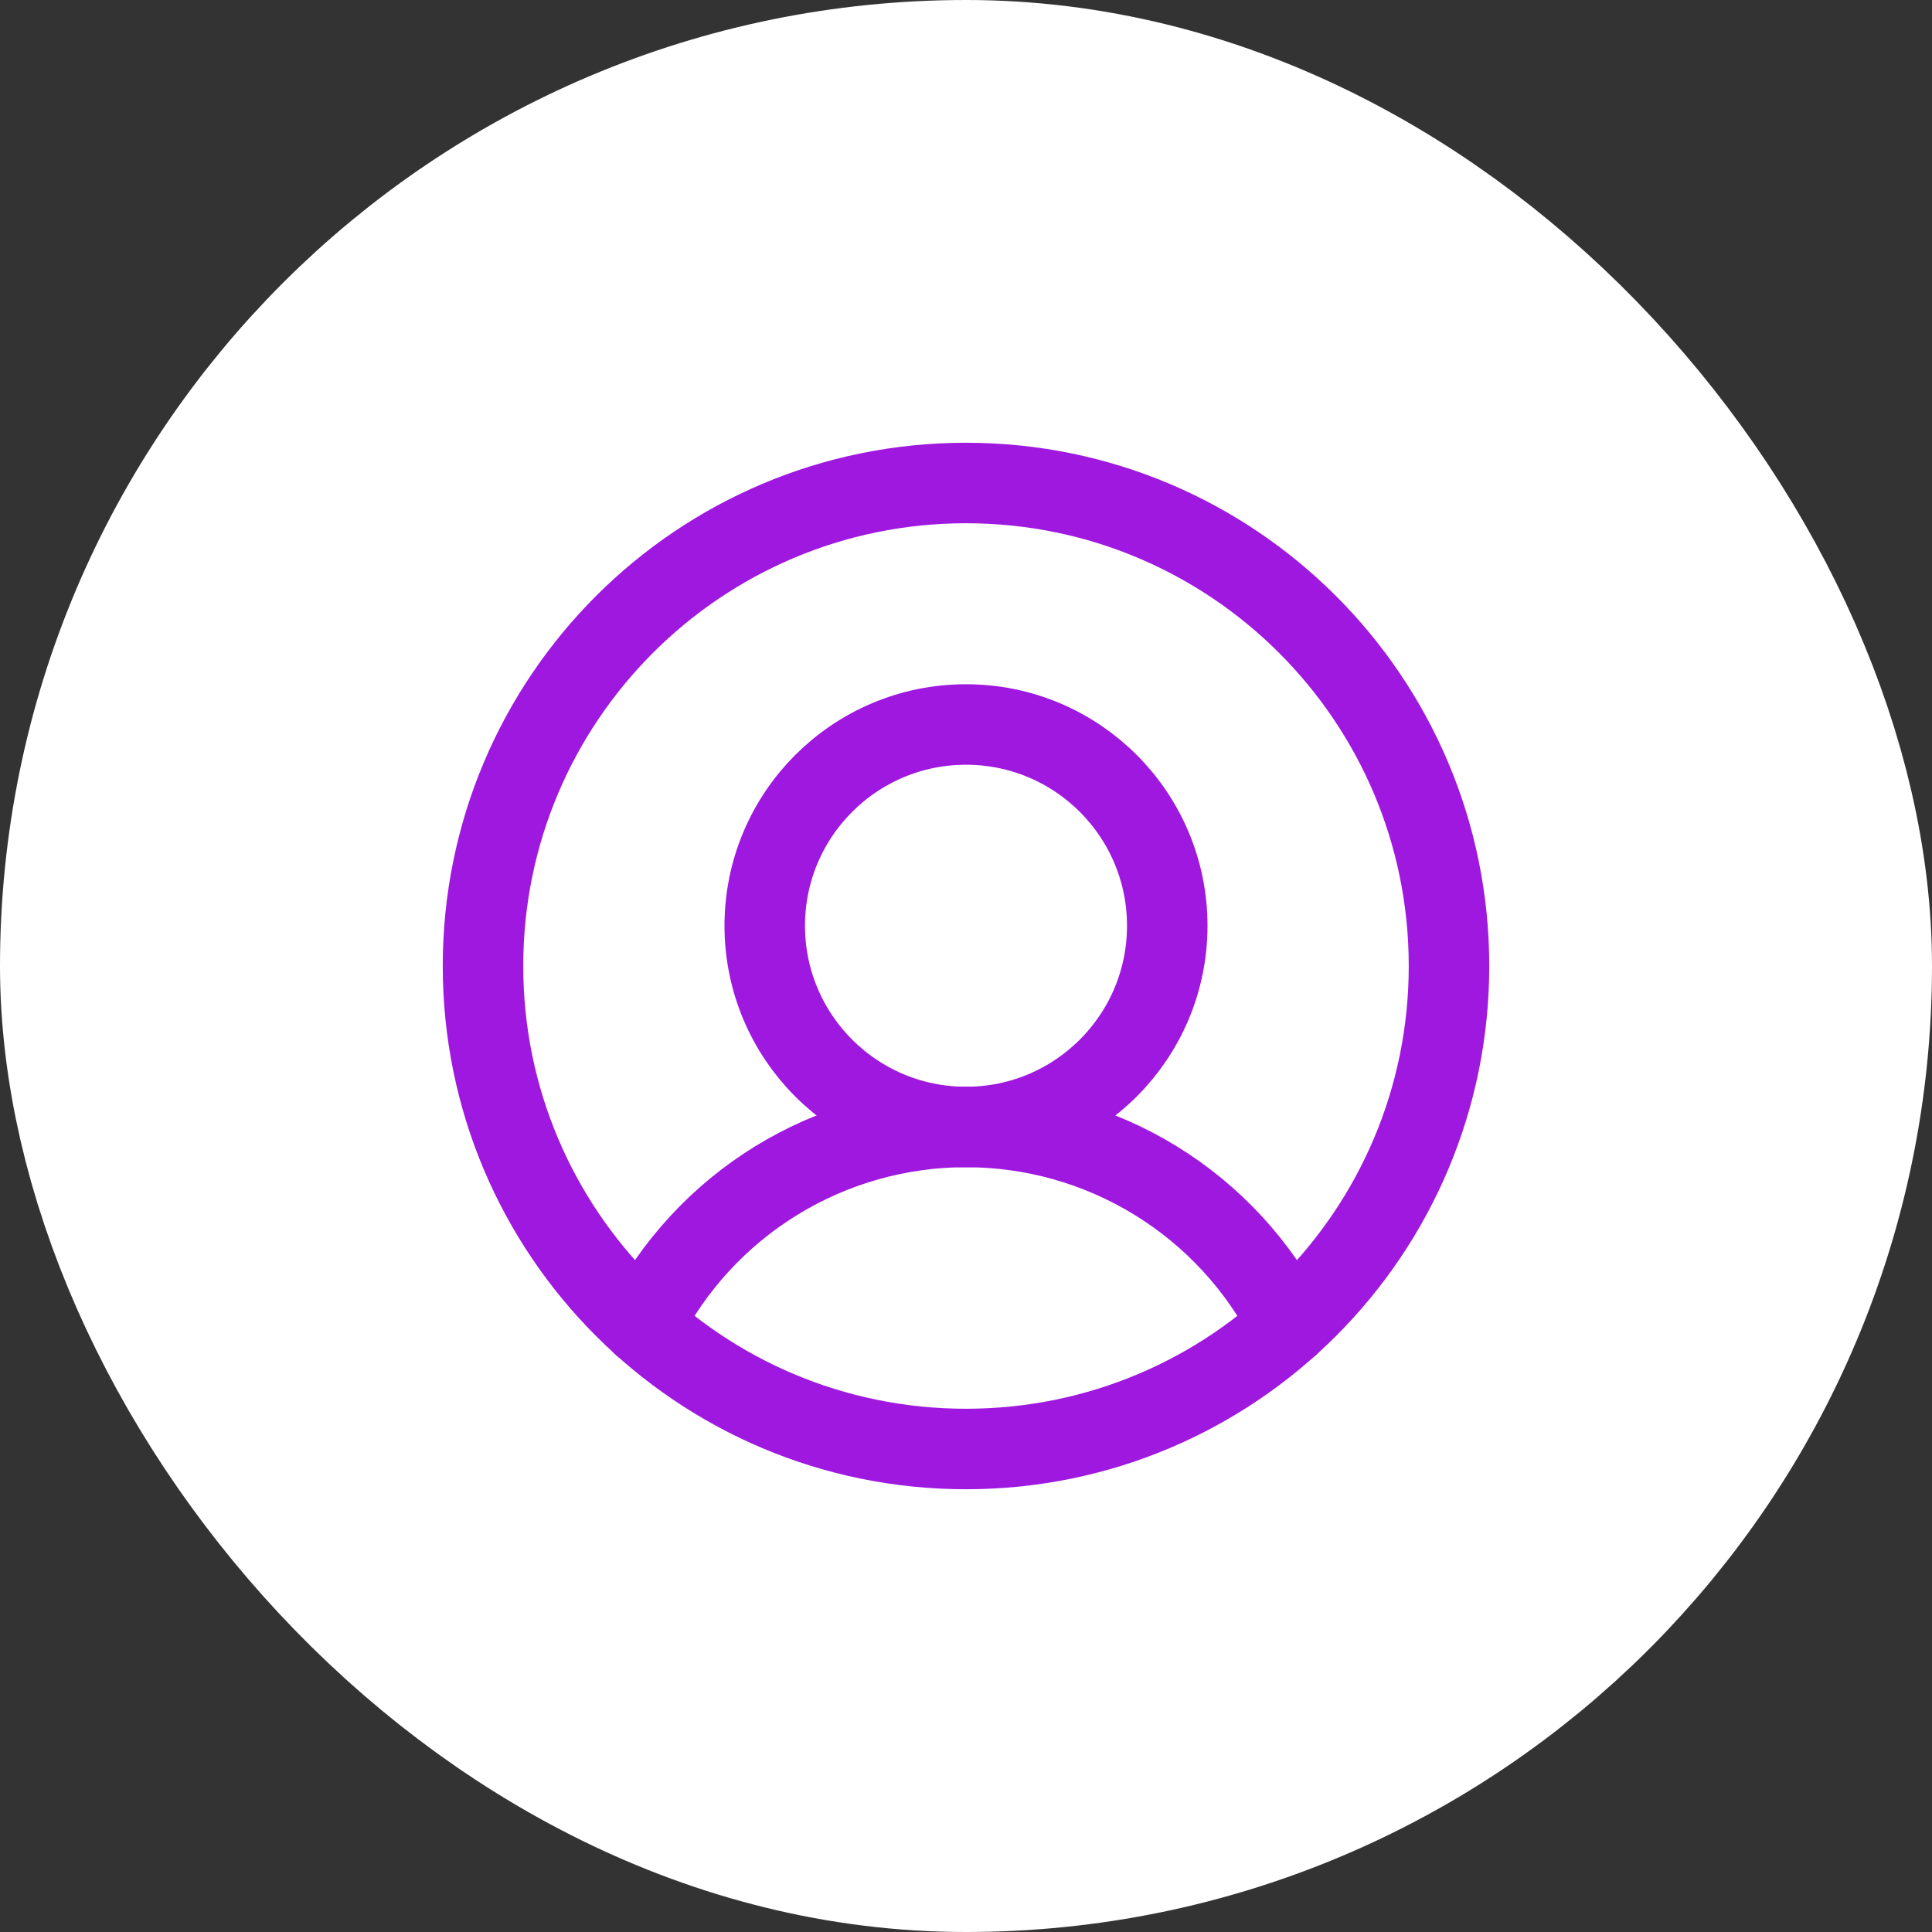 <svg width="36" height="36" viewBox="0 0 36 36" fill="none" xmlns="http://www.w3.org/2000/svg">
<rect x="0" y="0" width="36" height="36" fill="#333333" stroke="none"/>
<rect x="3" y="3" width="30" height="30" rx="15" fill="white"/>
<rect x="3" y="3" width="30" height="30" rx="15" stroke="white" stroke-width="6"/>
<path d="M18 27C22.971 27 27 22.971 27 18C27 13.029 22.971 9 18 9C13.029 9 9 13.029 9 18C9 22.971 13.029 27 18 27Z" stroke="#9F18DF" stroke-width="1.5" stroke-linecap="round" stroke-linejoin="round"/>
<path d="M18 21C20.071 21 21.75 19.321 21.75 17.25C21.75 15.179 20.071 13.5 18 13.5C15.929 13.5 14.25 15.179 14.25 17.25C14.25 19.321 15.929 21 18 21Z" stroke="#9F18DF" stroke-width="1.5" stroke-linecap="round" stroke-linejoin="round"/>
<path d="M11.98 24.693C12.545 23.582 13.406 22.648 14.468 21.996C15.53 21.344 16.753 20.999 17.999 20.999C19.246 20.999 20.468 21.344 21.53 21.996C22.593 22.648 23.454 23.582 24.018 24.693" stroke="#9F18DF" stroke-width="1.5" stroke-linecap="round" stroke-linejoin="round"/>
</svg>
